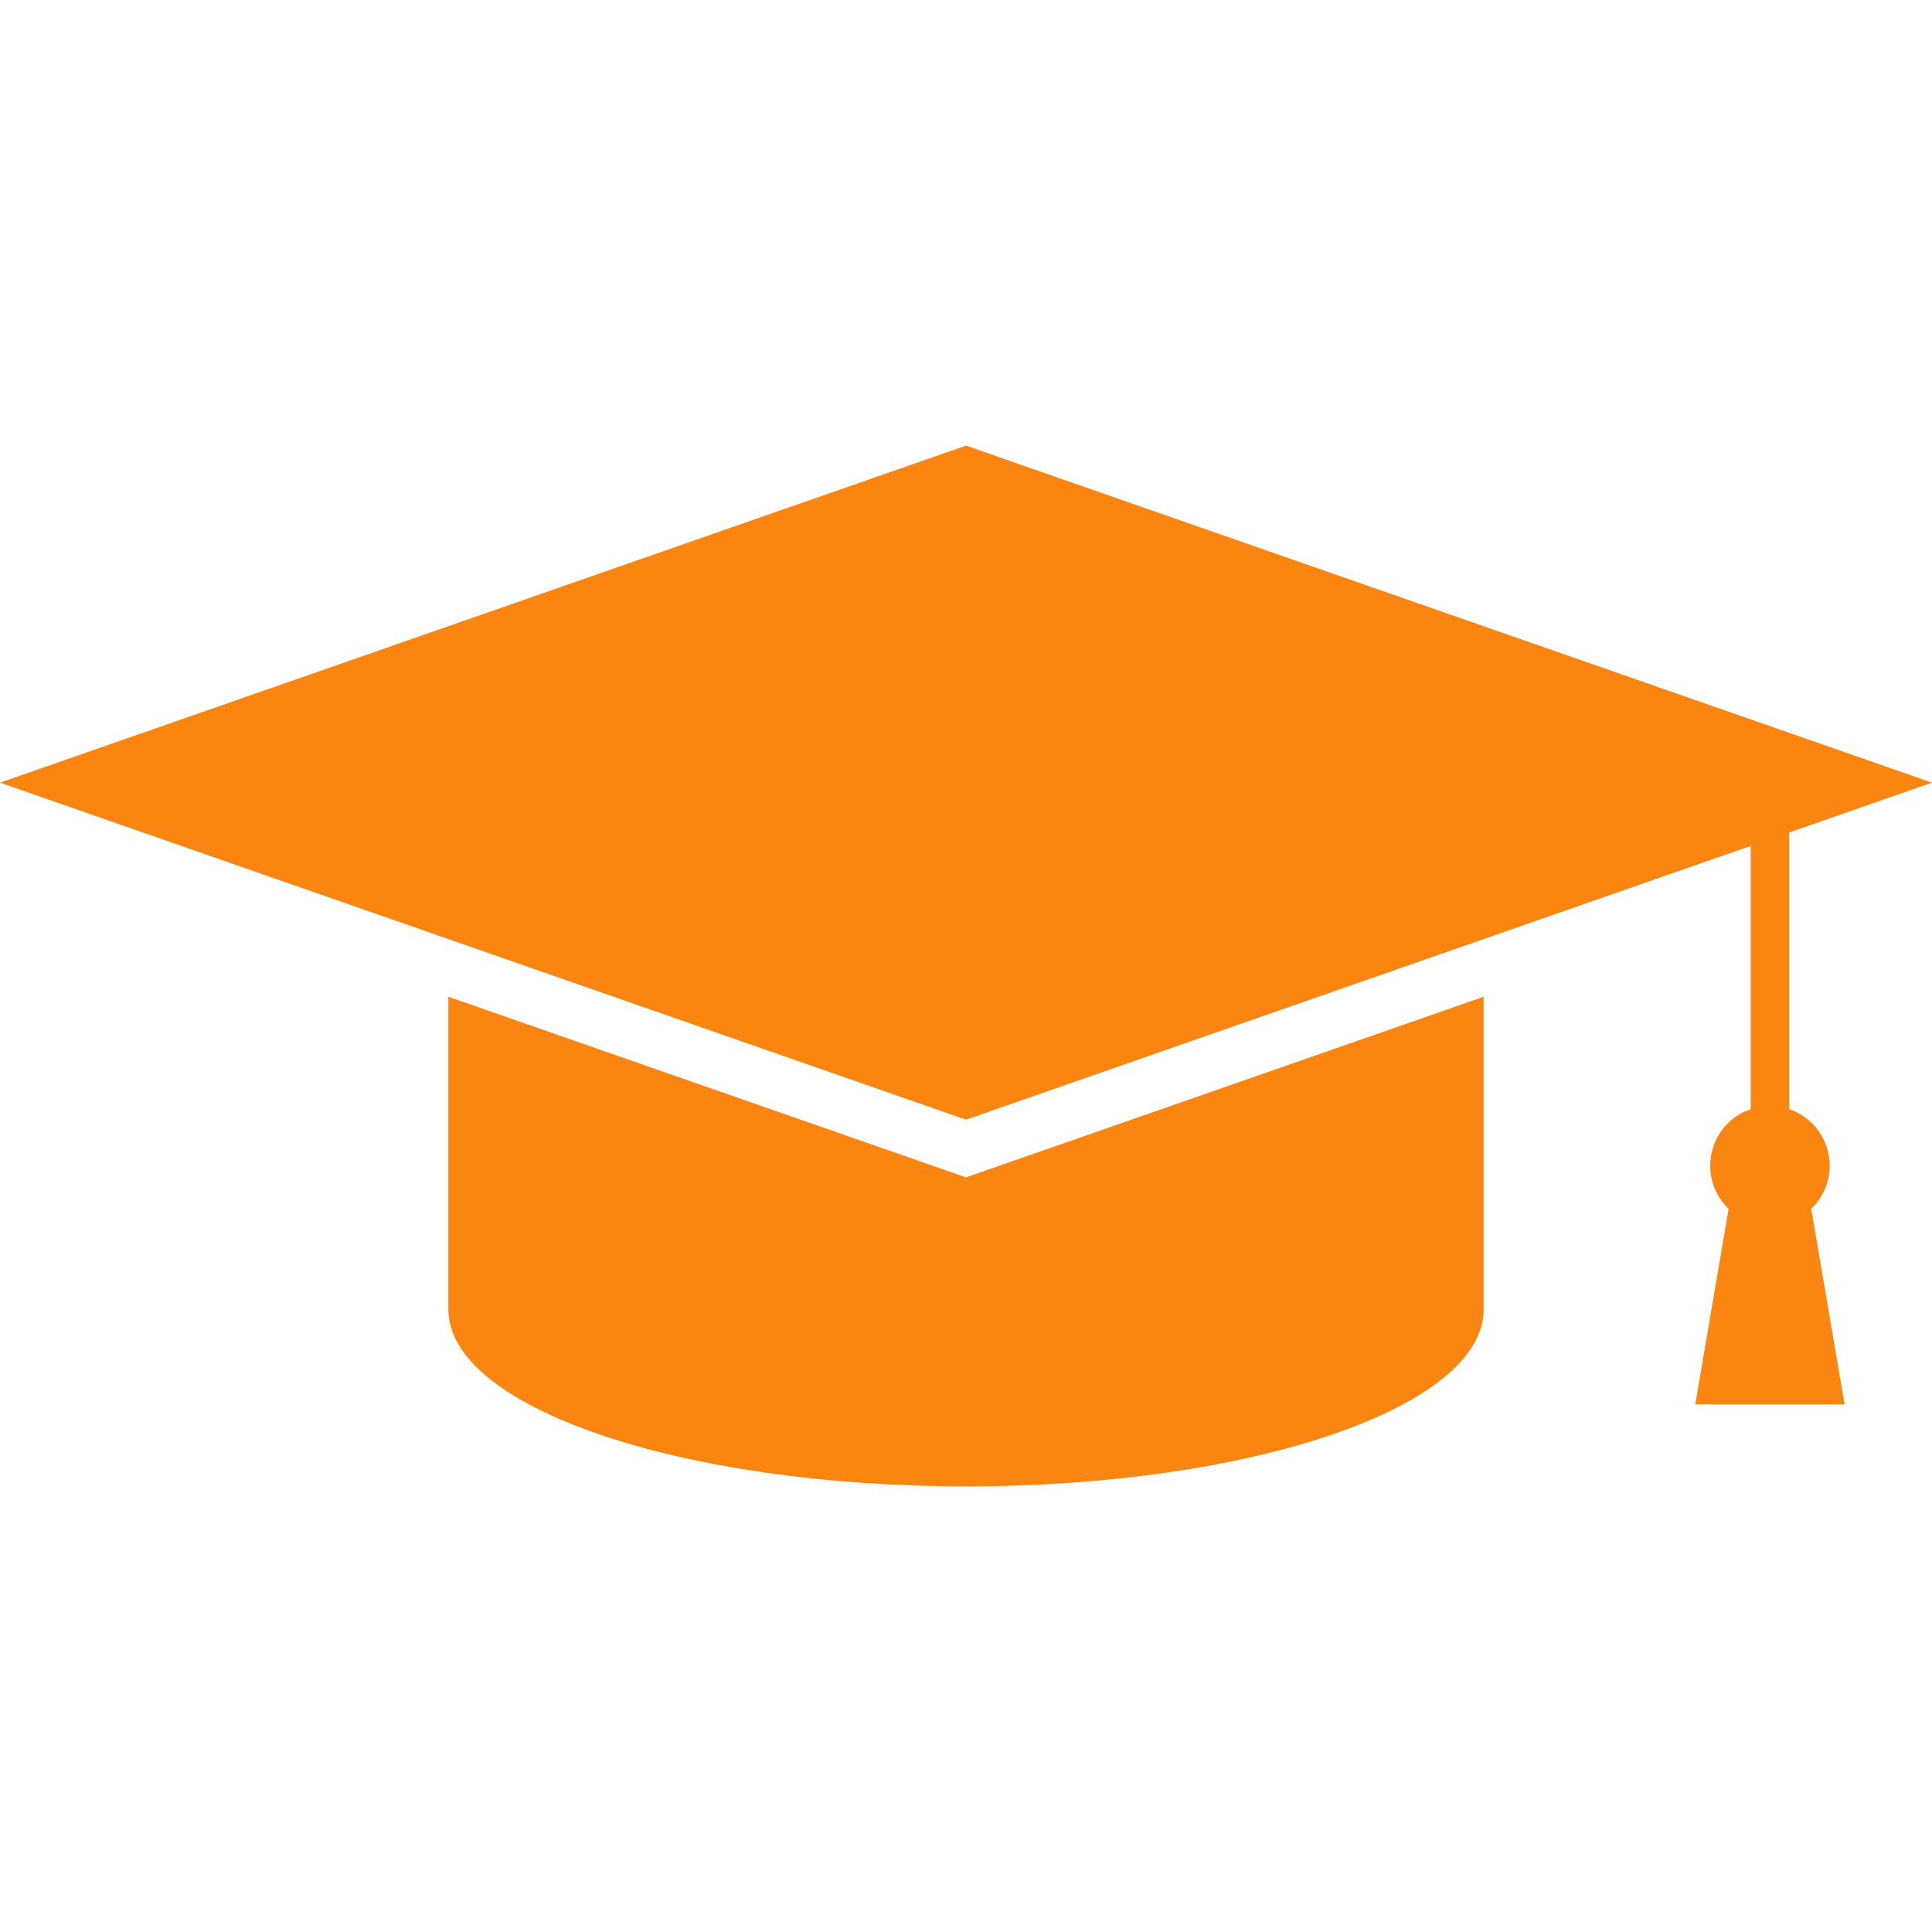 <svg xmlns="http://www.w3.org/2000/svg" xmlns:xlink="http://www.w3.org/1999/xlink" width="1600" zoomAndPan="magnify" viewBox="0 0 1200 1200" height="1600" preserveAspectRatio="xMidYMid meet" version="1.0"><defs><clipPath id="adc2c61ab6"><path d="M 0 276.77 L 1200 276.77 L 1200 923.23 L 0 923.23 Z M 0 276.77 " clip-rule="nonzero"/></clipPath></defs><g clip-path="url(#adc2c61ab6)"><path fill="#fa8510" d="M 278.496 619.105 L 600 731.281 L 921.504 619.105 L 921.504 813.359 C 921.504 874.043 777.559 923.23 600 923.23 C 422.441 923.23 278.496 874.043 278.496 813.359 Z M 600 276.77 L 1200 486.113 L 1111.258 517.074 L 1111.258 689.059 L 1113.762 689.832 C 1127.09 695.461 1136.43 708.645 1136.43 724.004 C 1136.43 734.246 1132.273 743.52 1125.559 750.23 L 1124.957 750.711 L 1145.699 872.262 L 1052.949 872.262 L 1073.688 750.711 L 1073.086 750.23 C 1066.375 743.52 1062.242 734.246 1062.242 724.004 C 1062.242 708.645 1071.586 695.461 1084.883 689.832 L 1087.387 689.059 L 1087.387 525.406 L 600 695.457 L 0 486.113 Z M 600 276.77 " fill-opacity="1" fill-rule="evenodd"/></g></svg>